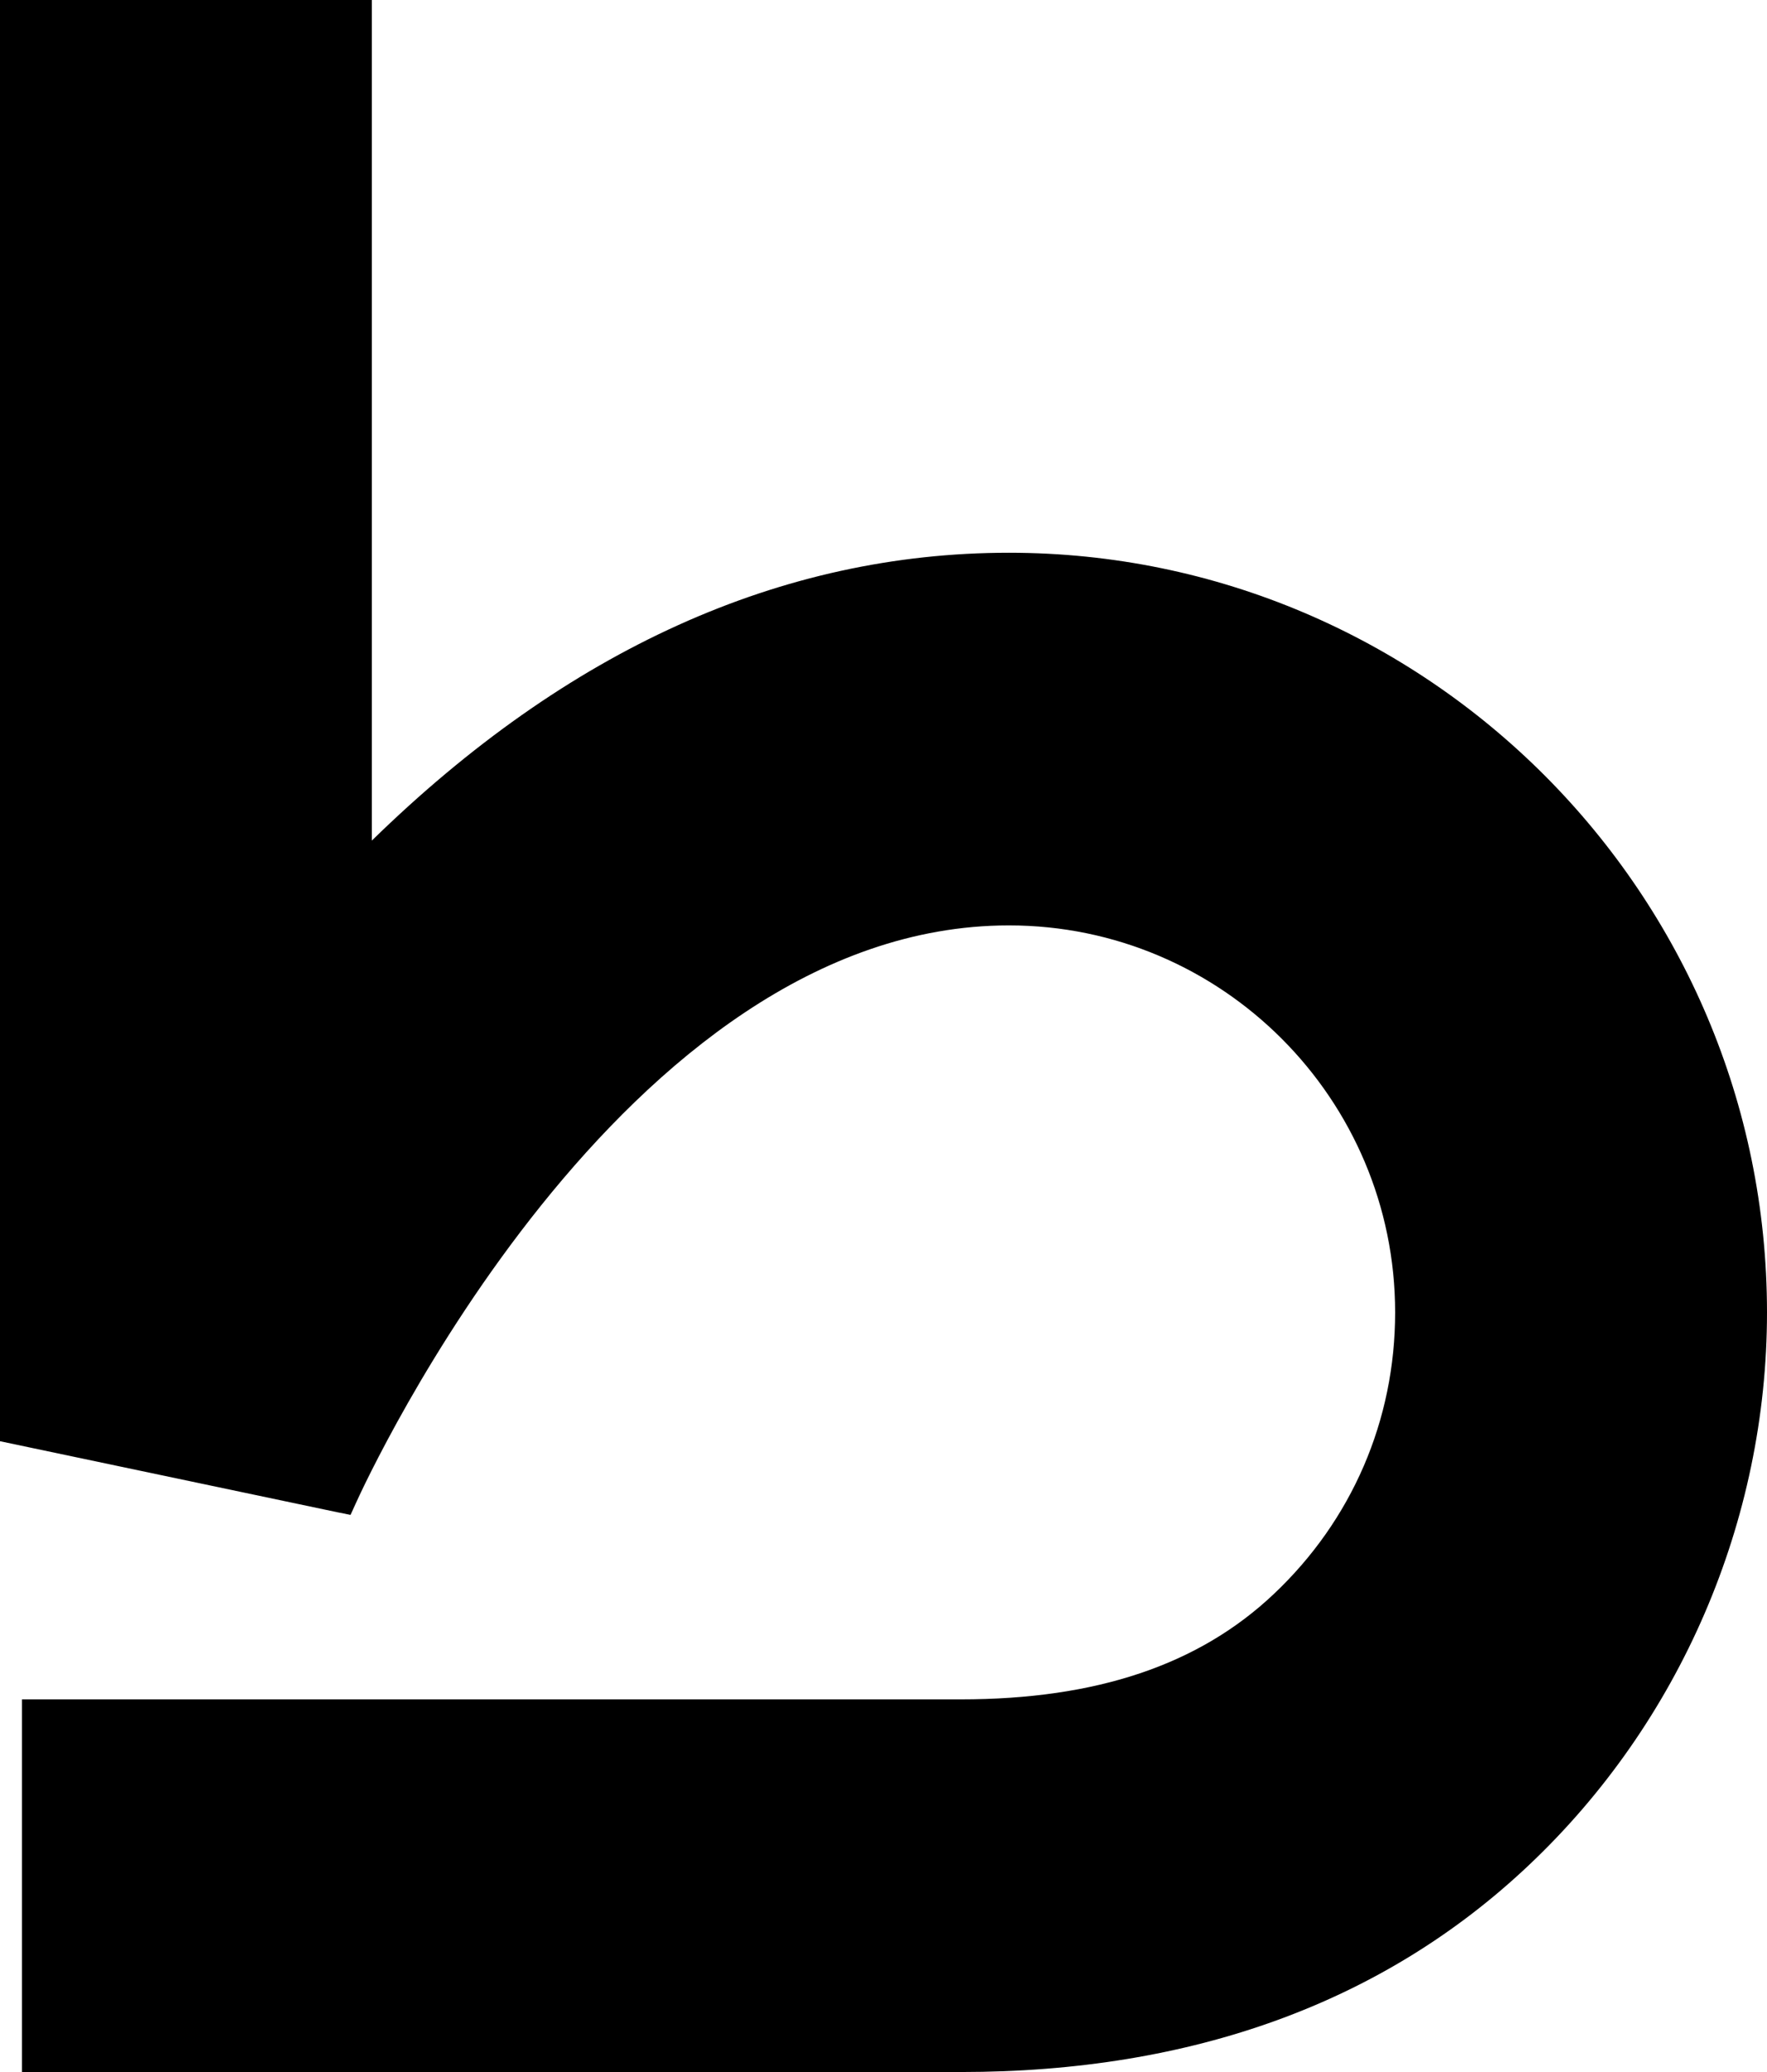 <svg width="29" height="34" viewBox="0 0 29 34" fill="none" xmlns="http://www.w3.org/2000/svg">
<path d="M16.558 9.07C12.826 9.07 9.311 10.658 6.103 13.793V0H0V23.649L5.534 24.814L5.753 24.858L5.845 24.656C6.02 24.269 10.204 15.185 16.559 15.185C20.054 15.185 22.897 18.034 22.897 21.536C22.897 23.304 22.189 24.946 20.903 26.159C19.674 27.32 17.994 27.885 15.771 27.885H0.361V34H15.771C19.571 34 22.706 32.86 25.088 30.609C27.574 28.263 29 24.956 29 21.535C28.999 14.662 23.418 9.07 16.558 9.07Z" fill="black"/>
</svg>
